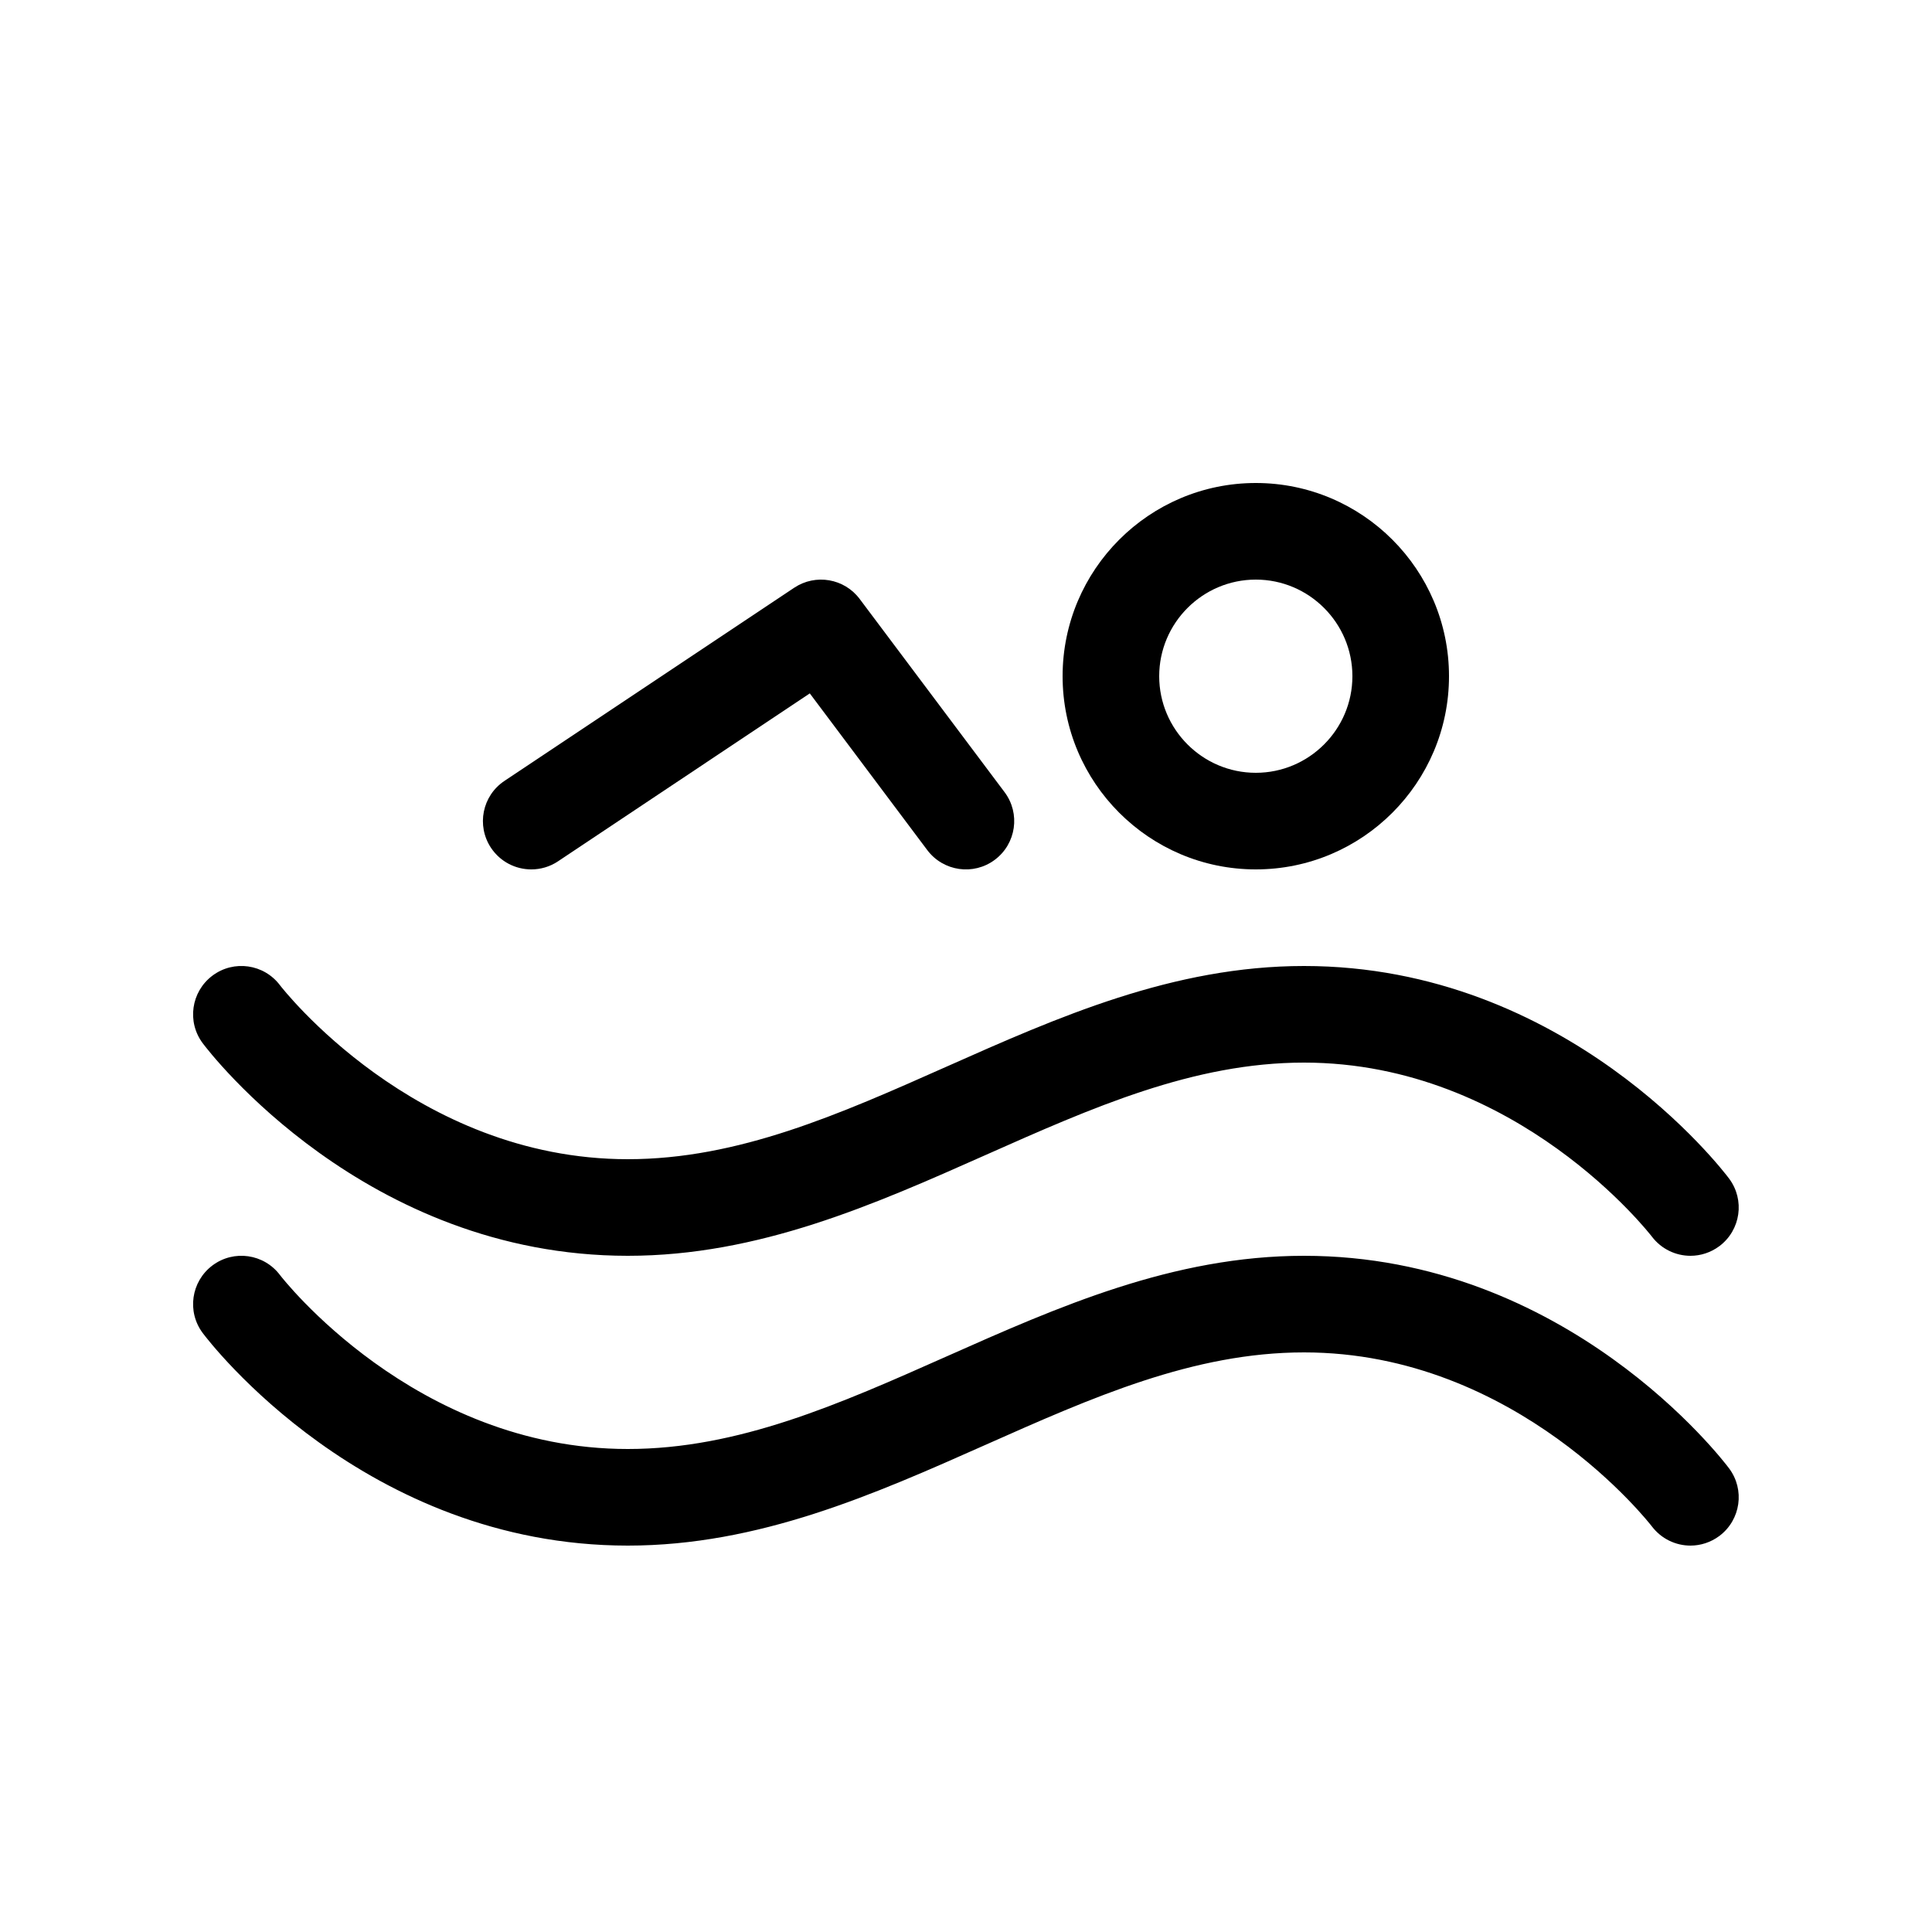 <!-- Generated by IcoMoon.io -->
<svg version="1.1" xmlns="http://www.w3.org/2000/svg" width="20" height="20" viewBox="0 0 20 20">
<title>wellness</title>
<path d="M13 9c-1.103 0-2-0.897-2-2s0.897-2 2-2 2 0.897 2 2-0.897 2-2 2zM13 6c-0.551 0-1 0.449-1 1s0.449 1 1 1 1-0.449 1-1-0.449-1-1-1z"></path>
<path d="M5.5 9c-0.162 0-0.32-0.078-0.417-0.223-0.153-0.23-0.091-0.54 0.139-0.693l3-2c0.221-0.147 0.518-0.096 0.677 0.116l1.5 2c0.166 0.221 0.121 0.534-0.1 0.7s-0.534 0.121-0.7-0.1l-1.216-1.622-2.606 1.738c-0.085 0.057-0.182 0.084-0.277 0.084z"></path>
<path d="M17.5 13c-0.152 0-0.301-0.069-0.4-0.199v0c-0.014-0.018-1.392-1.801-3.601-1.801-1.144 0-2.19 0.465-3.297 0.957-1.154 0.513-2.347 1.043-3.703 1.043-2.719 0-4.333-2.11-4.4-2.2-0.166-0.221-0.121-0.534 0.1-0.7s0.534-0.121 0.7 0.1c0.013 0.017 1.391 1.8 3.6 1.8 1.144 0 2.19-0.465 3.297-0.957 1.154-0.513 2.347-1.043 3.703-1.043 2.719 0 4.333 2.11 4.4 2.2 0.166 0.221 0.121 0.534-0.1 0.7-0.090 0.067-0.195 0.1-0.3 0.1z"></path>
<path d="M17.5 16c-0.152 0-0.301-0.069-0.4-0.199v0c-0.014-0.018-1.392-1.801-3.601-1.801-1.144 0-2.19 0.465-3.297 0.957-1.154 0.513-2.347 1.043-3.703 1.043-2.719 0-4.333-2.11-4.4-2.2-0.166-0.221-0.121-0.534 0.1-0.7s0.534-0.121 0.7 0.1c0.013 0.017 1.391 1.8 3.6 1.8 1.144 0 2.19-0.465 3.297-0.957 1.154-0.513 2.347-1.043 3.703-1.043 2.719 0 4.333 2.11 4.4 2.2 0.166 0.221 0.121 0.534-0.1 0.7-0.090 0.067-0.195 0.1-0.3 0.1z"></path>
</svg>
